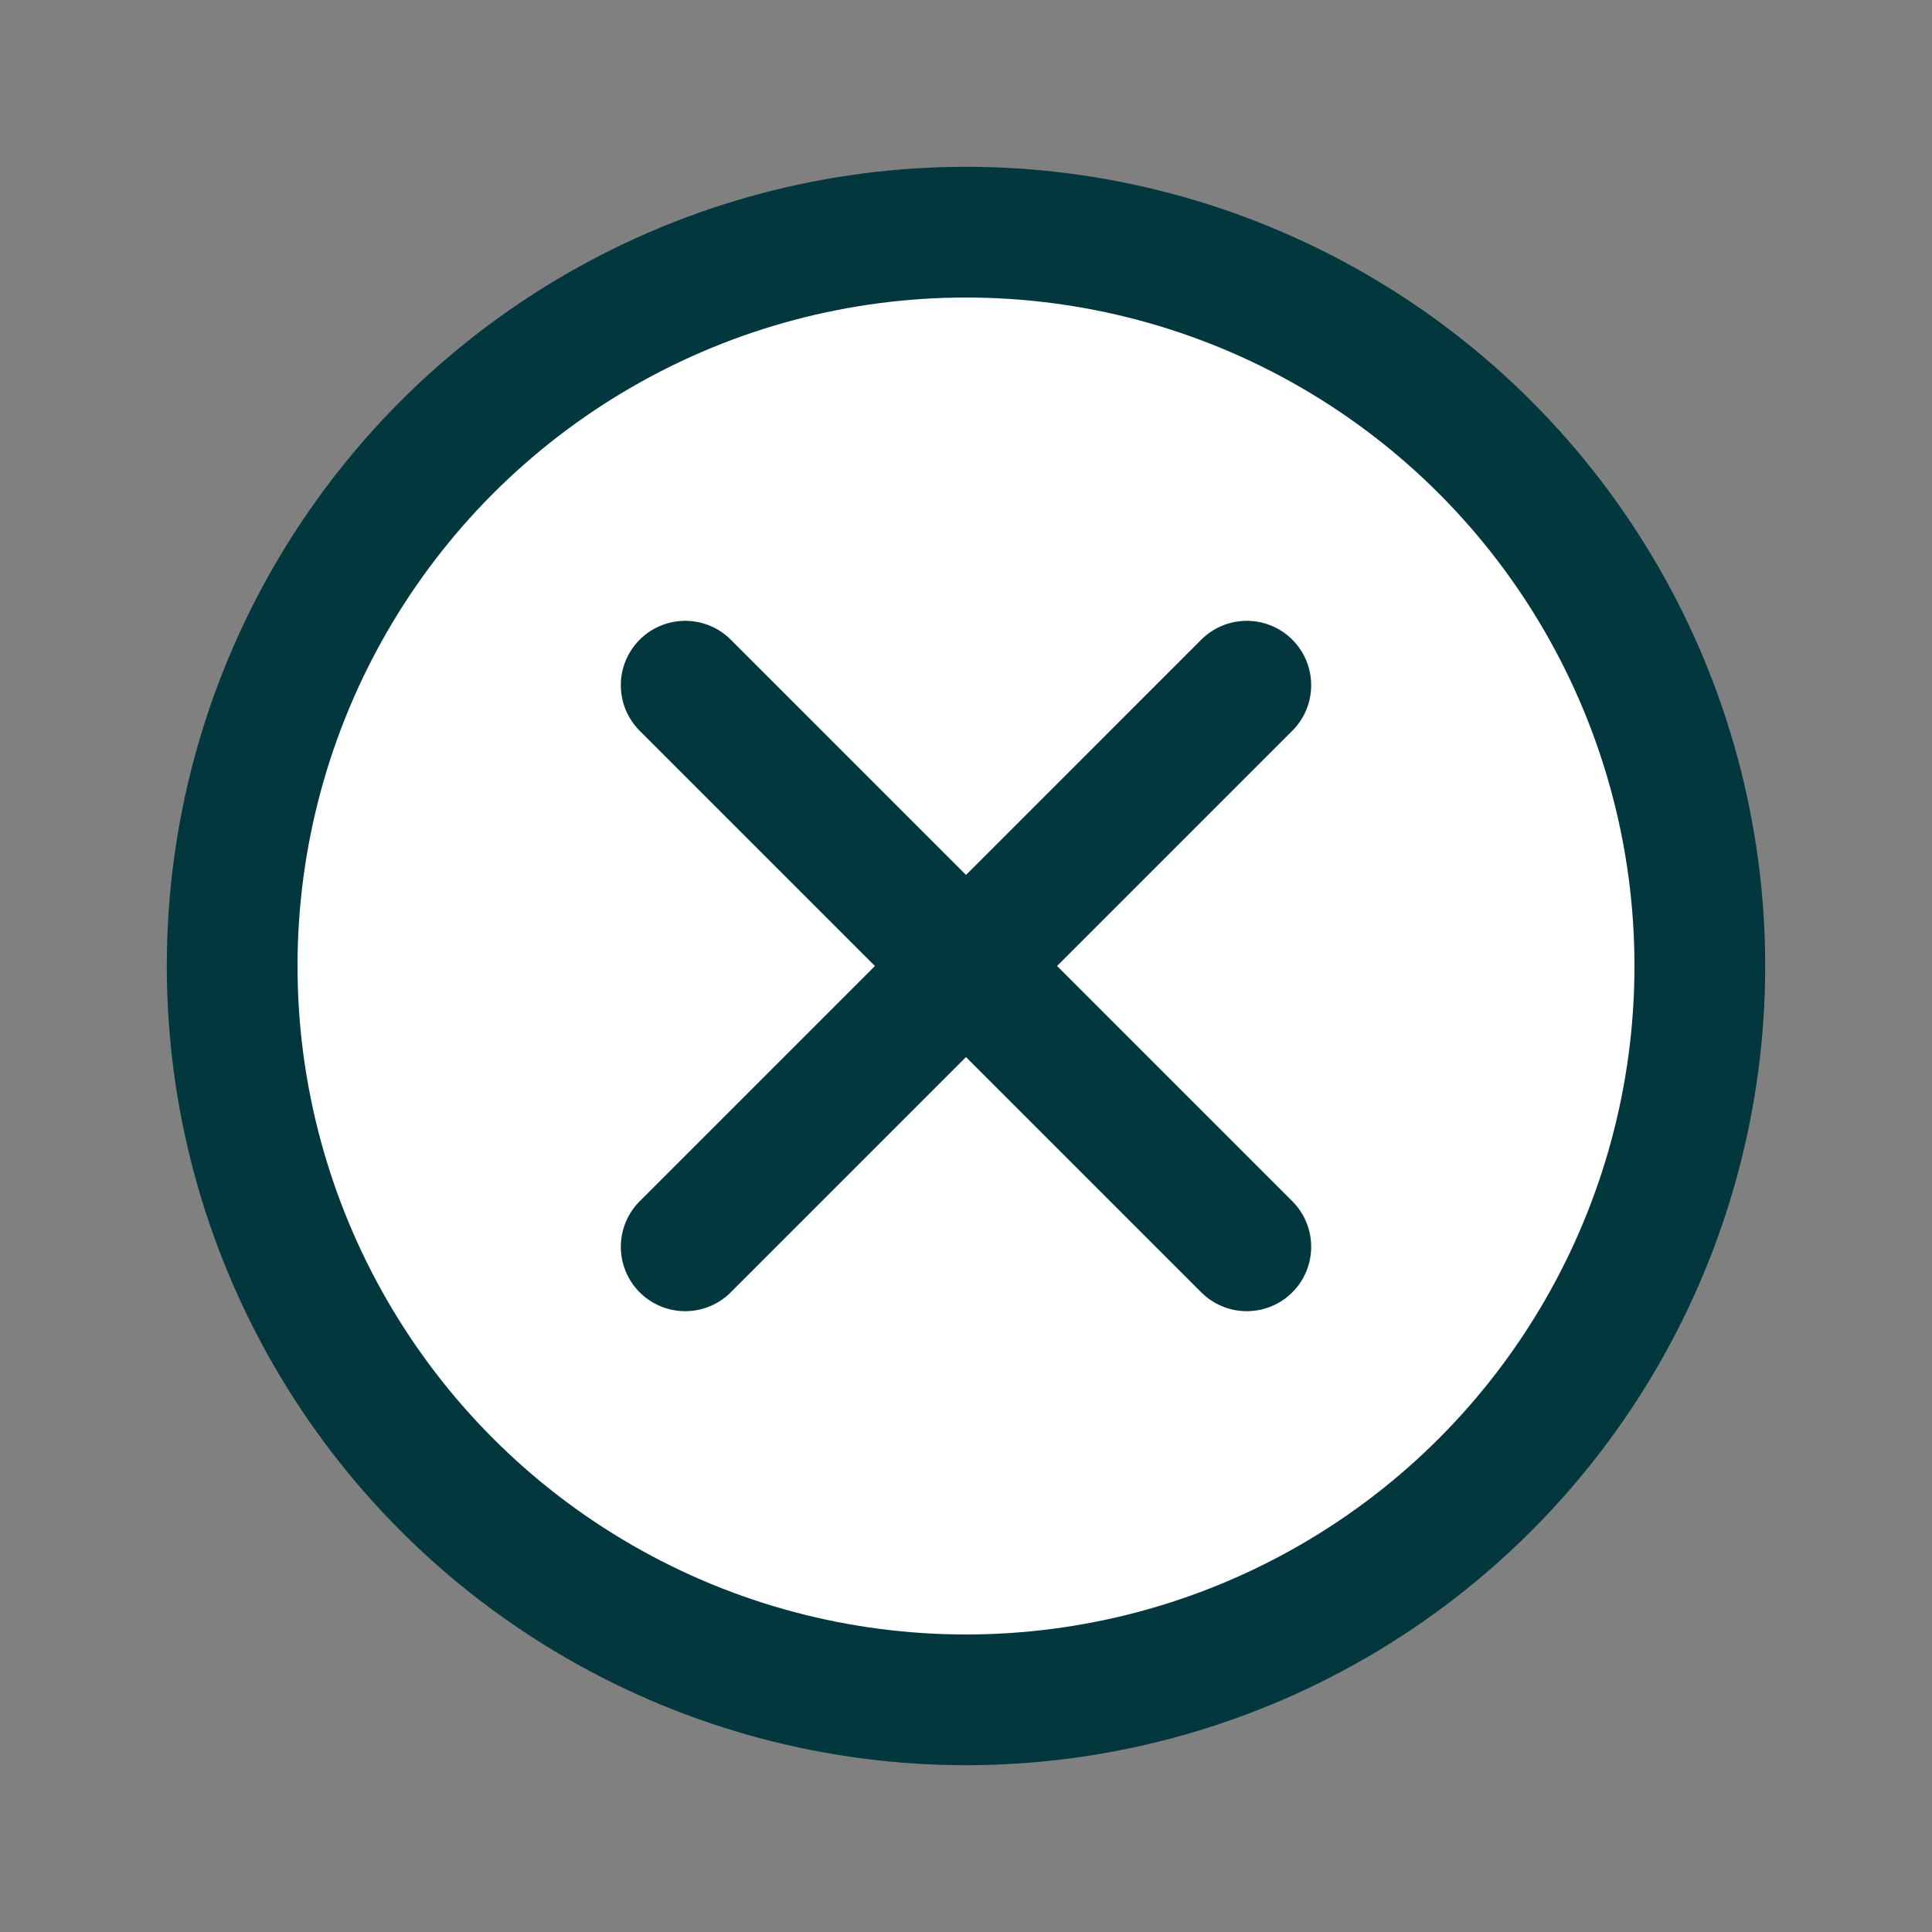 <?xml version="1.0" encoding="UTF-8"?>
<svg id="Capa_1" xmlns="http://www.w3.org/2000/svg" version="1.1" viewBox="0 0 300 300">
  <rect x="0" y="0" width="300" height="300" fill="#808080" stroke="none"/>
  <!-- Generator: Adobe Illustrator 29.0.0, SVG Export Plug-In . SVG Version: 2.1.0 Build 186)  -->
  <defs>
    <style>
      .st0 {
        fill: none;
        stroke: #01373d;
        stroke-linecap: round;
        stroke-linejoin: round;
        stroke-width: 20px;
      }

      .st1 {
        fill: #01373d;
      }

      .st2 {
        fill: #fff;
      }
    </style>
  </defs>
  <circle class="st1" cx="150" cy="150" r="124.1"/>
  <circle class="st2" cx="150" cy="150" r="103.8"/>
  <line class="st0" x1="193.6" y1="106.4" x2="106.4" y2="193.6"/>
  <line class="st0" x1="193.6" y1="193.6" x2="106.4" y2="106.4"/>
</svg>